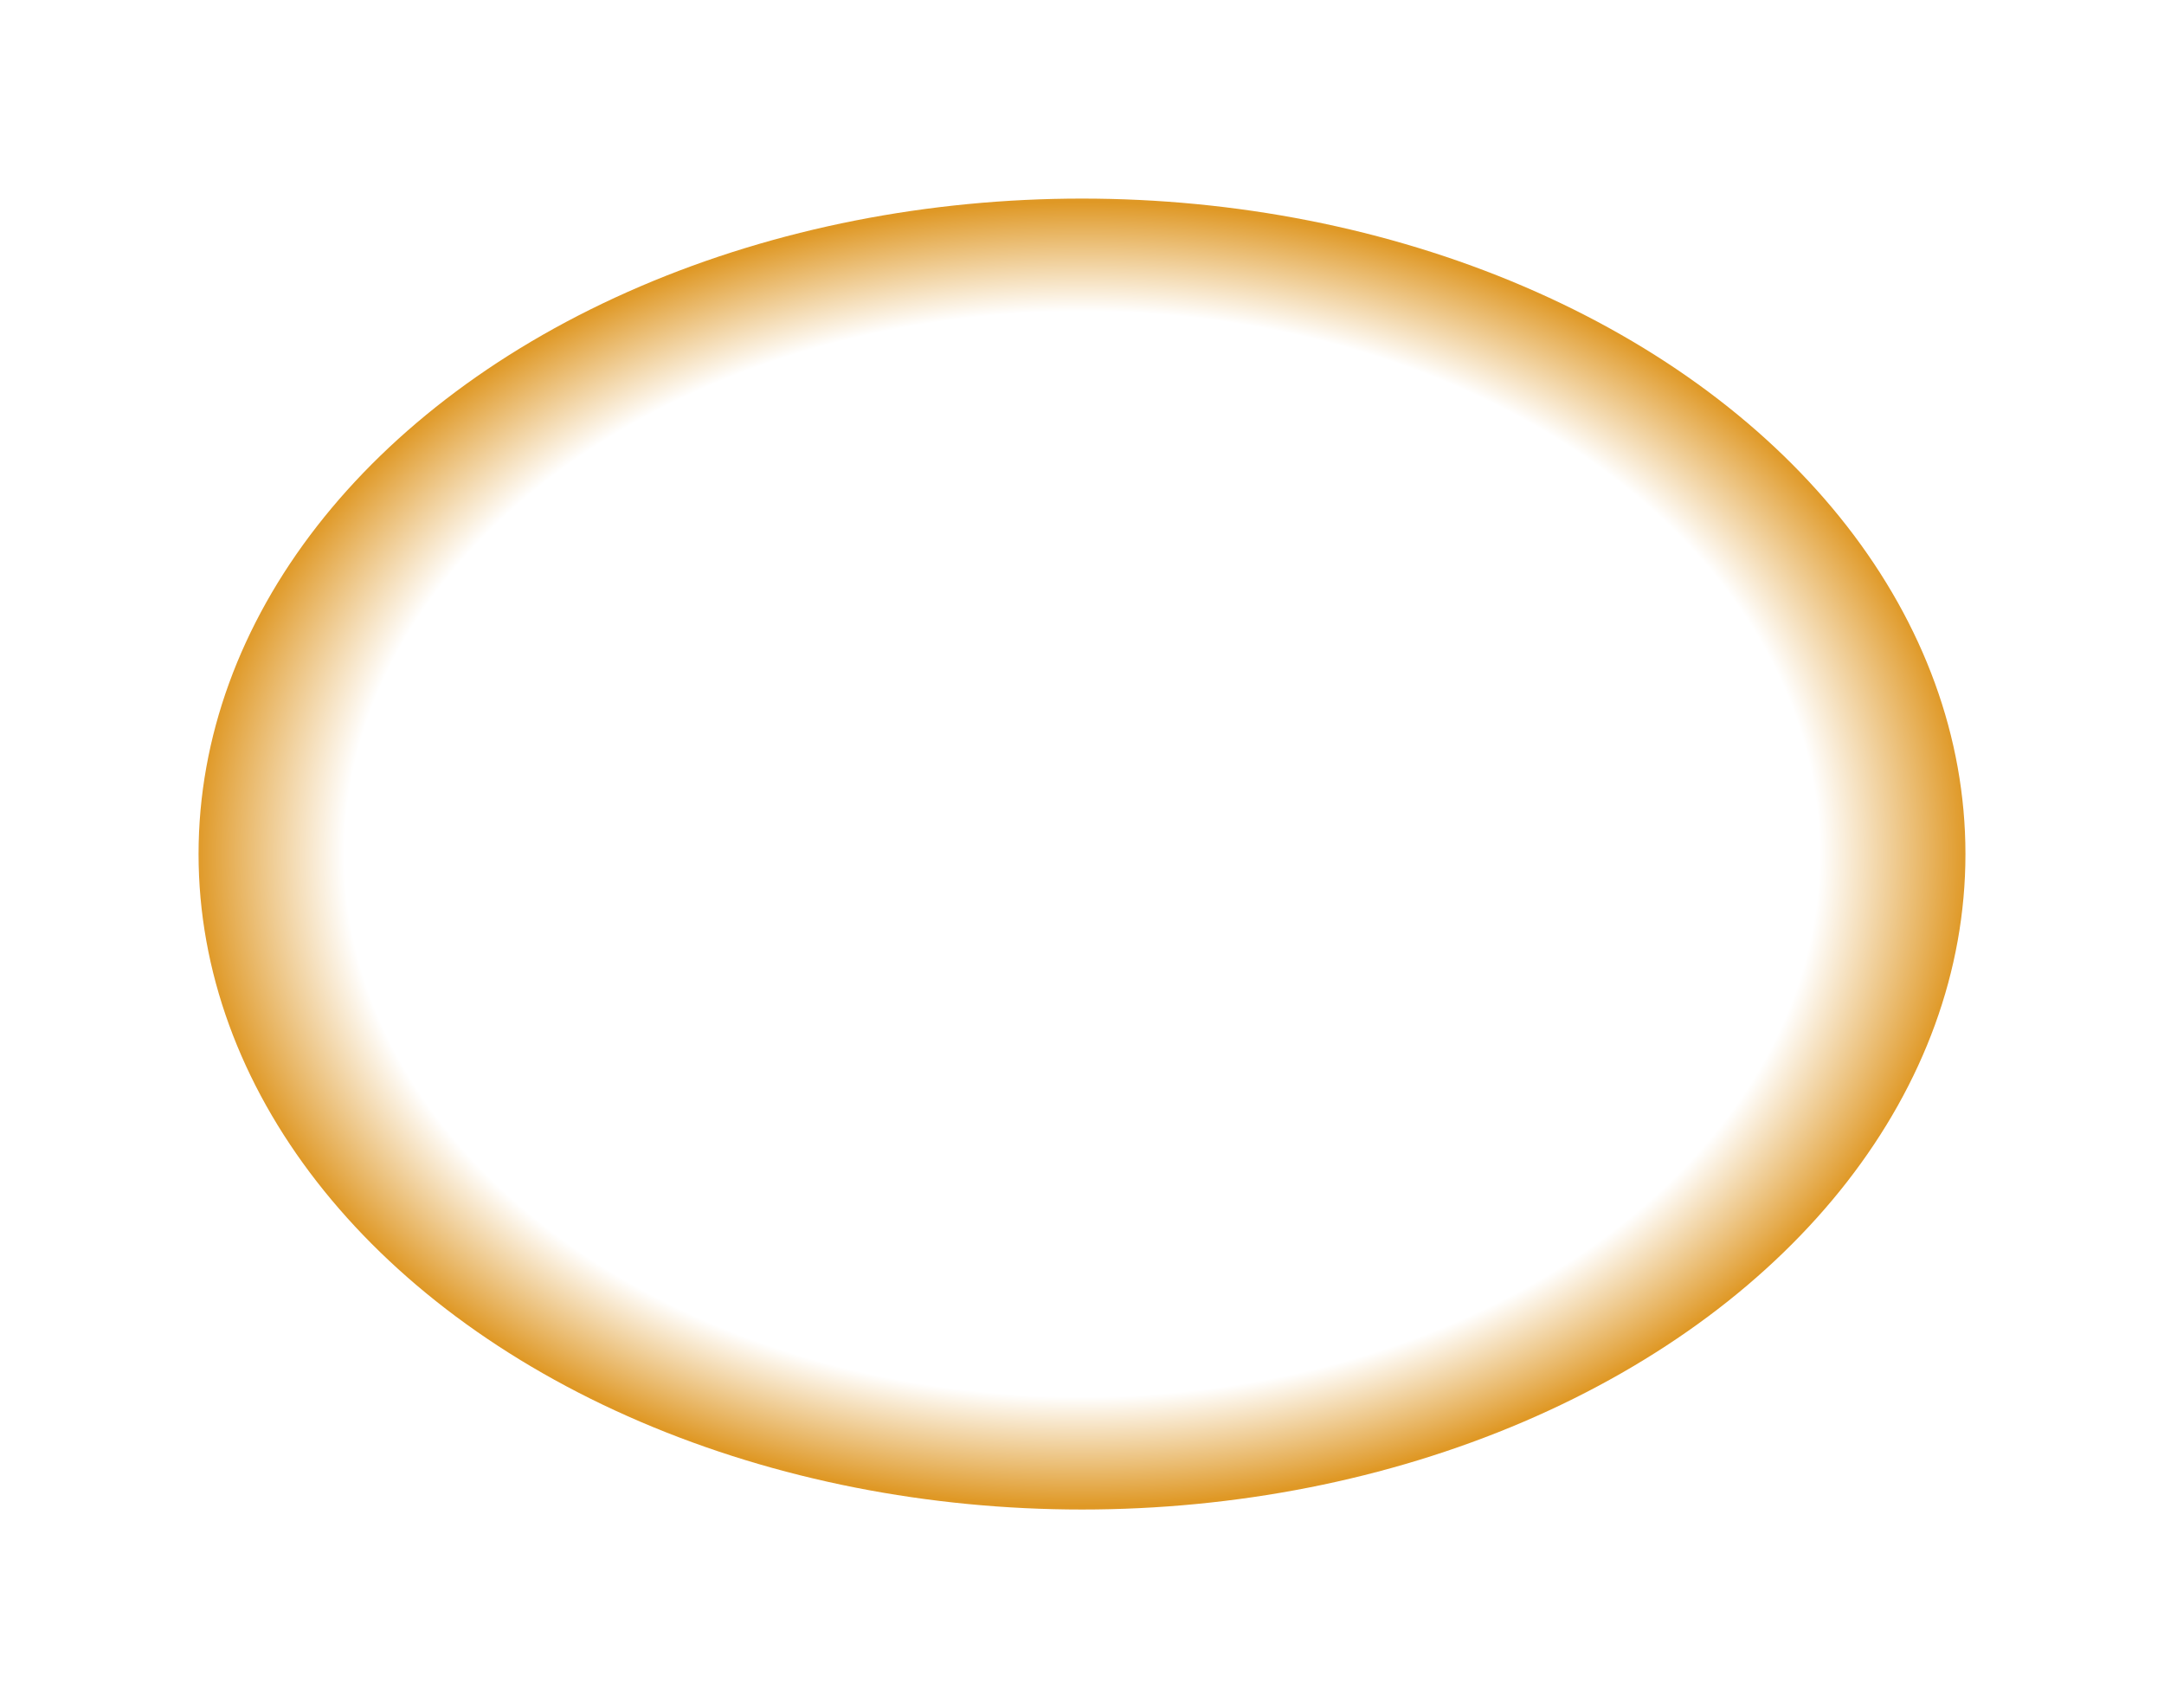 <svg width="2790" height="2202" viewBox="0 0 2790 2202" fill="none" xmlns="http://www.w3.org/2000/svg">
<g filter="url(#filter0_f_4223_111130)">
<ellipse cx="1395" cy="1101" rx="1139" ry="845" fill="url(#paint0_radial_4223_111130)"/>
</g>
<defs>
<filter id="filter0_f_4223_111130" x="0" y="0" width="2790" height="2202" filterUnits="userSpaceOnUse" color-interpolation-filters="sRGB">
<feFlood flood-opacity="0" result="BackgroundImageFix"/>
<feBlend mode="normal" in="SourceGraphic" in2="BackgroundImageFix" result="shape"/>
<feGaussianBlur stdDeviation="128" result="effect1_foregroundBlur_4223_111130"/>
</filter>
<radialGradient id="paint0_radial_4223_111130" cx="0" cy="0" r="1" gradientUnits="userSpaceOnUse" gradientTransform="translate(1395 1101) rotate(90) scale(845 1139)">
<stop stop-color="white"/>
<stop offset="0.832" stop-color="white"/>
<stop offset="1" stop-color="#DF9825"/>
</radialGradient>
</defs>
</svg>
